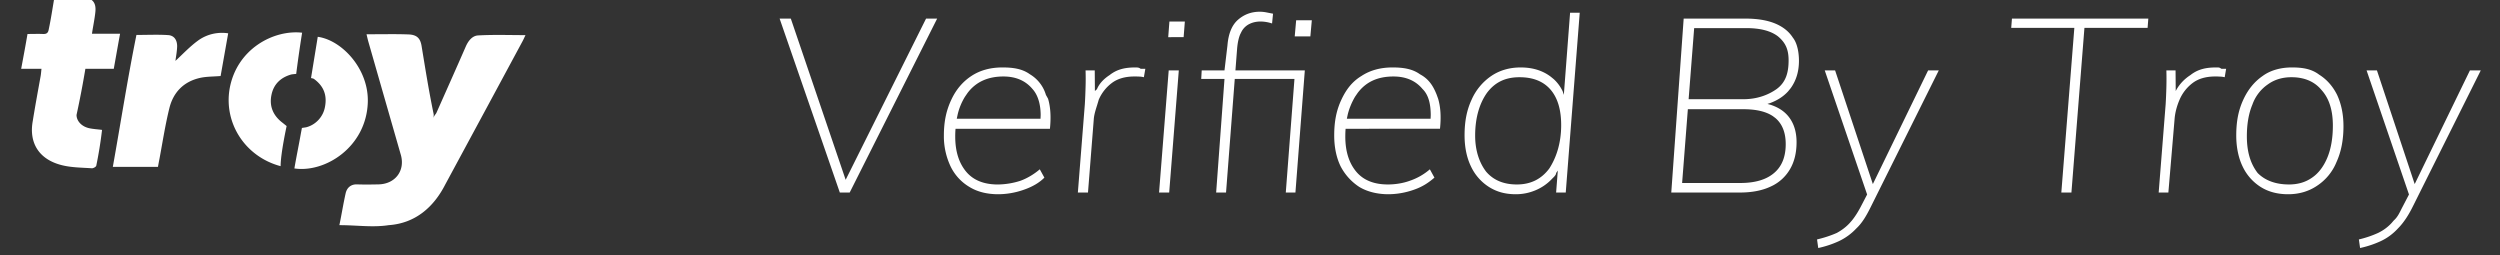 <svg xmlns="http://www.w3.org/2000/svg" width="98" height="10" viewBox="0 0 98 10"><rect x="0" y="0" width="98" height="10" fill="#333333" stroke="none"/><g><g><g><path fill="#fff" d="M14.368 1.343c.632 0 1.134-.012 1.632.006.342.01.475.151.525.448.148.9.288 1.785.475 2.68v.164c0-.103.081-.158.108-.218.384-.865.769-1.726 1.148-2.594.099-.228.258-.433.497-.441.607-.033 1.247-.011 1.846-.011-.04.082-.072.16-.112.233-1.01 1.875-2.022 3.751-3.037 5.629-.45.88-1.17 1.515-2.213 1.587-.628.097-1.237 0-1.934 0 .082-.387.15-.82.245-1.245.056-.249.235-.363.452-.353.316.01.565.005.824 0 .663-.007 1.067-.532.888-1.16a6433.81 6433.81 0 0 1-1.28-4.46c-.02-.077-.037-.15-.064-.265zM1.626 2.697H.83c.088-.467.17-.906.248-1.365.215 0 .408-.008.6 0 .148.007.211-.038.235-.192C2 .73 2.06.32 2.133-.106c.387 0 .758-.017 1.128.005.369.022.516.21.477.572-.028.275-.088.548-.133.85h1.102c-.088.476-.165.921-.247 1.376H3.347A36.787 36.787 0 0 1 3 4.506c0 .234.2.466.527.526.156.03.317.039.473.06-.055.474-.131.94-.226 1.403-.01.046-.119.106-.176.101-.384-.026-.778-.026-1.149-.115-.916-.219-1.323-.873-1.164-1.74.099-.62.206-1.19.308-1.759.015-.085.02-.171.033-.285zM4.423 6.54c.31-1.73.577-3.453.925-5.17.427 0 .837-.02 1.244.006.235.016.352.19.352.441-.006.204-.047.408-.067.57.277-.254.555-.554.88-.792.34-.25.768-.353 1.188-.289L8.648 2.98c-.289.025-.558.017-.812.075-.642.146-1.045.57-1.196 1.183-.162.654-.264 1.322-.388 1.984-.02.101-.039.202-.06.32zm7.42-5.258a51.377 51.377 0 0 0-.232 1.615s-.16.014-.199.024c-.412.118-.686.382-.77.798-.092.441.062.815.44 1.098l.154.124S11 6.018 11 6.514c-1.386-.37-2.227-1.677-2-3.028.275-1.57 1.73-2.33 2.844-2.204zm-.303 5.321c.08-.47.175-.922.255-1.376l.04-.212c.047-.006.094-.014.165-.025.372-.093.673-.411.74-.806.088-.465-.058-.819-.44-1.095a.44.44 0 0 0-.108-.028l.264-1.618c.941.128 2.004 1.254 1.962 2.567-.057 1.752-1.672 2.773-2.878 2.593z"/></g></g><g><path fill="#fff" d="M92.468 9.386a4.03 4.03 0 0 0 .751-.254c.205-.099.381-.228.529-.388l.088-.102c.164-.144.231-.32.342-.53l.254-.488L92.77 2.76h.406l1.48 4.456 2.165-4.456h.425l-2.663 5.334c-.176.357-.368.645-.584.862-.2.217-.428.383-.677.498a3.9 3.9 0 0 1-.807.268zm-1.827-2.428c.255-.175.453-.445.595-.79.141-.345.212-.76.212-1.245 0-.6-.145-1.066-.448-1.398-.276-.332-.672-.498-1.176-.498-.353 0-.66.092-.92.278a1.613 1.613 0 0 0-.61.795c-.145.344-.217.76-.217 1.244 0 .607.141 1.073.425 1.44.283.284.692.447 1.227.447.353 0 .657-.09.912-.273zm-2.026.369a1.92 1.92 0 0 1-.704-.8c-.166-.341-.25-.765-.25-1.212 0-.575.091-1.003.274-1.402.183-.4.436-.71.76-.934.305-.224.707-.335 1.148-.335.41 0 .765.053 1.067.282.302.189.537.457.704.793.167.36.25.766.25 1.233 0 .536-.091 1.004-.274 1.402a2.018 2.018 0 0 1-.765.93c-.327.22-.705.33-1.133.33-.416 0-.775-.096-1.077-.287zm-3.995.22l.274-3.467c.013-.217.022-.437.028-.66.006-.224.006-.444 0-.661h.36l.006.808.039-.07c.134-.225.312-.408.535-.552.312-.248.65-.301 1.015-.301.123 0 .123.002.203.053h.184l-.056.33A.892.892 0 0 0 87 3.003c0-.003-.079-.005-.16-.005-.372 0-.671.088-.898.263a1.616 1.616 0 0 0-.505.652c-.11.258-.175.512-.194.76L85 7.548zm-3.816 0l.51-6.455H78.84l.028-.363h5.346l-.028.363H81.71l-.51 6.455zm-9.576 1.839c.296-.07.546-.155.772-.254.183-.099.36-.228.507-.388l.089-.102c.117-.144.23-.32.341-.53l.254-.488L71.53 2.76h.406l1.48 4.456 2.166-4.456H76l-2.657 5.334c-.176.357-.343.645-.576.862a2.252 2.252 0 0 1-.684.498 3.904 3.904 0 0 1-.808.268zm-3.004-2.213c.573 0 1.013-.13 1.318-.39.305-.256.458-.634.458-1.132 0-.454-.135-.795-.406-1.025l-.096-.072c-.27-.182-.657-.273-1.16-.273h-2.174l-.225 2.892zm-2.03-3.284h2.144c.547 0 .98-.17 1.298-.393.364-.262.477-.639.477-1.13 0-.415-.113-.69-.42-.943-.28-.214-.693-.321-1.242-.321h-2.04zm-.68 3.658L66 .729h2.423c.46 0 .845.063 1.157.19.311.128.546.315.703.561.158.196.236.547.236.905 0 .415-.108.773-.325 1.073l-.1.123c-.178.197-.413.35-.705.459l-.106.034.12.033c.29.093.52.239.687.437.223.266.335.609.335 1.03 0 .415-.087.77-.26 1.063a1.653 1.653 0 0 1-.755.676c-.33.156-.732.234-1.204.234zm-4.784-.939c.27-.415.468-.983.468-1.704 0-.607-.14-1.071-.42-1.394-.28-.322-.685-.483-1.214-.483-.564 0-.967.204-1.275.613-.289.408-.463.967-.463 1.675 0 .607.174 1.078.43 1.413.286.335.688.503 1.204.503.54 0 .959-.208 1.27-.623zm-2.365.719a1.913 1.913 0 0 1-.704-.805c-.167-.344-.25-.76-.25-1.216 0-.566.092-1.004.278-1.403a2.2 2.2 0 0 1 .775-.929c.33-.22.713-.33 1.147-.33.466 0 .86.121 1.18.364l.116.095c.146.134.263.293.35.476l.045.14.245-3.22h.378l-.548 7.048H61l.066-.862-.066.098c0 .085-.104.167-.175.242-.18.188-.392.333-.638.436-.245.102-.5.153-.765.153-.422 0-.755-.096-1.057-.287zm-2.28-2.82c-.002-.427-.085-.788-.323-1.02-.273-.326-.653-.489-1.138-.489-.624 0-1.078.214-1.402.642l-.102.148c-.12.204-.224.437-.288.697l-.036.17h3.283zm-2.802 2.82a2.14 2.14 0 0 1-.727-.8c-.17-.341-.255-.765-.255-1.212 0-.575.093-1.003.279-1.402.186-.4.42-.71.788-.934.34-.224.746-.335 1.219-.335.413 0 .78.053 1.076.268.337.179.515.445.657.807l.054.15c.098.326.122.719.073 1.178l-3.7.001-.005.073a4.382 4.382 0 0 0-.006.233c0 .568.14 1.023.42 1.365.28.341.697.512 1.251.512.284 0 .593-.048.855-.144a2.36 2.36 0 0 0 .789-.45l.179.326c-.23.198-.463.356-.803.474a3.05 3.05 0 0 1-1 .177c-.427 0-.829-.096-1.144-.287zm-2.53-5.9l.056-.632h.614l-.057.632zm-3.08 6.12L48 3.094h-.912l.019-.335H48l.117-.987c.038-.46.177-.793.416-1 .24-.208.522-.312.85-.312.082 0 .165.008.25.024l.27.053-.038.383a1.5 1.5 0 0 0-.444-.077c-.158 0-.301.03-.421.086a.699.699 0 0 0-.335.317l-.05.1c-.06.143-.1.33-.12.56l-.066.853h2.72l-.368 4.788h-.378l.34-4.453h-2.34l-.342 4.453zm-2.238 0l.378-4.788h.396l-.377 4.788zm.359-6.09l.047-.614h.605l-.048.613zm-3.542 6.09l.274-3.467c.013-.217.022-.437.028-.66.007-.224.007-.444 0-.661h.36l.006.808.08-.07c.093-.225.272-.408.494-.552.312-.248.65-.301 1.015-.301.076 0 .144.002.204.053h.184l-.057.33a.83.83 0 0 0-.16-.024 3.562 3.562 0 0 0-.208-.005c-.372 0-.67.088-.898.263a1.614 1.614 0 0 0-.505.652c-.069.258-.175.512-.193.76l-.227 2.874zm-1.458-3.04c-.002-.427-.11-.788-.322-1.02-.274-.326-.653-.489-1.138-.489-.61 0-1.078.214-1.403.642l-.102.148a2.363 2.363 0 0 0-.288.697l-.036.17h3.283zM38 7.327a1.881 1.881 0 0 1-.735-.8A2.755 2.755 0 0 1 37 5.315c0-.575.103-1.003.29-1.402.185-.4.448-.71.788-.934.34-.224.746-.335 1.218-.335.422 0 .78.053 1.077.268A1.4 1.4 0 0 1 41 3.72l.084.15c.097.326.121.719.073 1.178l-3.7.001-.006.073a4.38 4.38 0 0 0-.006.233c0 .568.14 1.023.42 1.365.28.341.698.512 1.252.512A3 3 0 0 0 40 7.087c.258-.095.52-.246.76-.45l.18.326c-.196.198-.463.356-.803.474a3.05 3.05 0 0 1-1.001.177c-.448 0-.828-.096-1.136-.287zm-5.079.22L30.561.729H31l2.15 6.319 3.152-6.32h.435l-3.429 6.819z"/></g></g></svg>